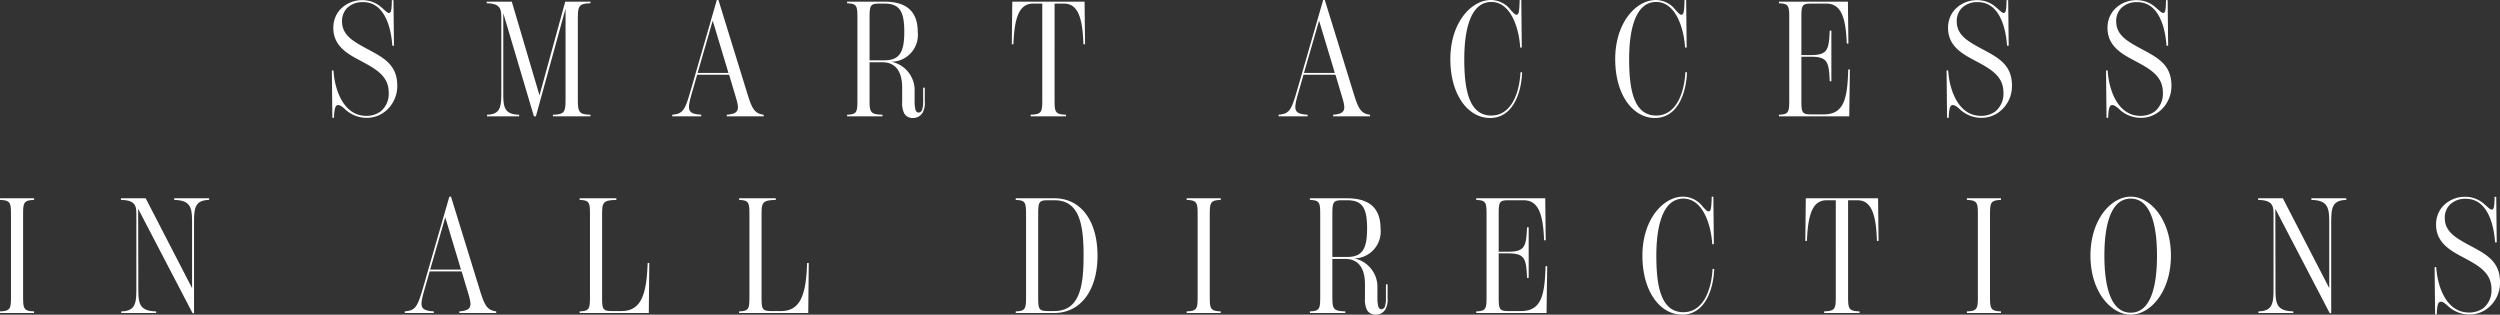 <svg xmlns="http://www.w3.org/2000/svg" width="305.1" height="38.4" viewBox="0 0 305.1 38.4">
  <rect x="0" y="0" width="305.1" height="38.4" fill="#333333" stroke="none"/>
  <path id="パス_3963" data-name="パス 3963" d="M-107.99.18a3.552,3.552,0,0,0,2.3-.78,3.945,3.945,0,0,0,1.48-3.18c0-2.58-1.78-3.44-3.76-4.5-1.74-.94-2.98-1.68-2.98-3.34a2.247,2.247,0,0,1,.64-1.62,2.681,2.681,0,0,1,1.94-.7c2.68,0,3.42,3.24,3.56,5.32h.2l-.06-5.56h-.2c-.02,1.38-.12,1.56-.36,1.56-.2,0-.46-.3-.98-.74a3.4,3.4,0,0,0-2.16-.82A3.668,3.668,0,0,0-111.21-13a3.285,3.285,0,0,0-.8,2.22c0,2.34,1.98,3.28,3.52,4.1,1.78.96,3.24,1.82,3.24,3.78a2.807,2.807,0,0,1-.96,2.28,2.9,2.9,0,0,1-1.78.56c-2.78,0-3.86-3.18-4-5.54h-.2l.06,5.78h.2c.04-1.12.16-1.56.5-1.56.24,0,.48.18.82.48A3.815,3.815,0,0,0-107.99.18ZM-80.63-13.8V-14h-3.08L-86.85-2.56-90.23-14h-3.06v.2c1.7.02,1.78.76,1.78,1.74v8.8c0,1.94.02,3.02-1.74,3.06V0h3.92V-.2c-2-.04-1.94-1.12-1.94-3.06V-12.6L-87.53,0h.24l3.62-13.14v10.7c0,1.86,0,2.2-1.54,2.24V0h4.58V-.2c-1.54-.04-1.54-.38-1.54-2.24v-9.12C-82.17-13.42-82.17-13.76-80.63-13.8Zm19.2,11.2-3.58-11.6h-.2L-68.33-3.4c-.76,2.64-.96,3.08-2.32,3.2V0h3.54V-.2c-1.88-.12-1.72-.66-.98-3.2l.48-1.68h3.9l.74,2.48c.5,1.64.64,2.28-1.02,2.4V0h4.5V-.2C-60.57-.32-60.91-.94-61.43-2.6Zm-6.12-2.7,1.84-6.38,1.92,6.38Zm27.52,1.8v1.66a3.062,3.062,0,0,1-.12,1.02.5.5,0,0,1-.42.36c-.22,0-.34-.16-.4-.36a4.038,4.038,0,0,1-.1-1V-3.38a3.552,3.552,0,0,0-2.82-3.28,3.28,3.28,0,0,0,3.2-3.66c0-2.84-1.8-3.68-4.08-3.68h-4.54v.2c1.26.04,1.26.36,1.26,2.02v9.56c0,1.66,0,1.98-1.26,2.02V0h4.32V-.2c-1.58-.04-1.58-.36-1.58-2.02V-6.6h1.6c1.28,0,2.38.78,2.38,3.08v1.76a2.839,2.839,0,0,0,.26,1.42A1.182,1.182,0,0,0-41.25.2a1.337,1.337,0,0,0,1.14-.62,2.425,2.425,0,0,0,.28-1.42V-3.5Zm-6.54-3.34v-5c0-1.64.04-1.92,1.16-1.92h.66c1.86,0,2.42.96,2.42,3.44s-.56,3.48-2.44,3.48ZM-29.15-14l-.06,5.2h.2c.12-3.44.78-4.96,2.4-4.96h1.12V-2.22c0,1.66,0,1.98-1.42,2.02V0h4.32V-.2c-1.4-.04-1.4-.36-1.4-2.02V-13.76h1.14c1.62,0,2.28,1.52,2.38,4.96h.2l-.06-5.2ZM12.57-2.6,8.99-14.2h-.2L5.67-3.4C4.91-.76,4.71-.32,3.35-.2V0H6.89V-.2C5.01-.32,5.17-.86,5.91-3.4l.48-1.68h3.9l.74,2.48c.5,1.64.64,2.28-1.02,2.4V0h4.5V-.2C13.43-.32,13.09-.94,12.57-2.6ZM6.45-5.3l1.84-6.38L10.21-5.3ZM29.15.2c2.88,0,3.84-3.22,3.92-5.58h-.2C32.75-2.94,31.79-.1,29.31-.1c-2.8,0-3.3-3.34-3.3-6.9s.76-6.96,3.3-6.96c2.5,0,3.42,3.5,3.52,5.56h.2l-.06-5.8h-.2c-.04,1.52-.12,1.8-.4,1.8-.16,0-.34-.2-.68-.56a3.063,3.063,0,0,0-2.42-1.24c-2.42,0-4.96,2.78-4.96,7.2C24.31-2.54,26.53.2,29.15.2ZM49.27.2c2.88,0,3.84-3.22,3.92-5.58h-.2C52.87-2.94,51.91-.1,49.43-.1c-2.8,0-3.3-3.34-3.3-6.9s.76-6.96,3.3-6.96c2.5,0,3.42,3.5,3.52,5.56h.2l-.06-5.8h-.2c-.04,1.52-.12,1.8-.4,1.8-.16,0-.34-.2-.68-.56a3.063,3.063,0,0,0-2.42-1.24c-2.42,0-4.96,2.78-4.96,7.2C44.43-2.54,46.65.2,49.27.2Zm23.6-5.92c-.1,3.48-.48,5.48-2.98,5.48H68.31c-1.16,0-1.16-.3-1.16-1.94v-5.1h1.14c2.06,0,2.22.64,2.32,3h.2v-6.18h-.2c-.1,2.34-.26,2.98-2.32,2.98H67.15v-4.34c0-1.66,0-1.94,1.16-1.94h1.88c1.7,0,2.38,1.46,2.5,4.88h.2L72.83-14H64.41v.2c1.26.04,1.26.36,1.26,2.02v9.56c0,1.66,0,1.98-1.26,2.02V0h8.58l.08-5.72ZM89.07.18a3.552,3.552,0,0,0,2.3-.78,3.945,3.945,0,0,0,1.48-3.18c0-2.58-1.78-3.44-3.76-4.5-1.74-.94-2.98-1.68-2.98-3.34a2.247,2.247,0,0,1,.64-1.62,2.681,2.681,0,0,1,1.94-.7c2.68,0,3.42,3.24,3.56,5.32h.2l-.06-5.56h-.2c-.02,1.38-.12,1.56-.36,1.56-.2,0-.46-.3-.98-.74a3.4,3.4,0,0,0-2.16-.82A3.668,3.668,0,0,0,85.85-13a3.285,3.285,0,0,0-.8,2.22c0,2.34,1.98,3.28,3.52,4.1,1.78.96,3.24,1.82,3.24,3.78a2.807,2.807,0,0,1-.96,2.28,2.9,2.9,0,0,1-1.78.56c-2.78,0-3.86-3.18-4-5.54h-.2L84.93.18h.2c.04-1.12.16-1.56.5-1.56.24,0,.48.18.82.48A3.815,3.815,0,0,0,89.07.18Zm19.46,0a3.552,3.552,0,0,0,2.3-.78,3.945,3.945,0,0,0,1.48-3.18c0-2.58-1.78-3.44-3.76-4.5-1.74-.94-2.98-1.68-2.98-3.34a2.247,2.247,0,0,1,.64-1.62,2.681,2.681,0,0,1,1.94-.7c2.68,0,3.42,3.24,3.56,5.32h.2l-.06-5.56h-.2c-.02,1.38-.12,1.56-.36,1.56-.2,0-.46-.3-.98-.74a3.4,3.4,0,0,0-2.16-.82A3.668,3.668,0,0,0,105.31-13a3.285,3.285,0,0,0-.8,2.22c0,2.34,1.98,3.28,3.52,4.1,1.78.96,3.24,1.82,3.24,3.78a2.807,2.807,0,0,1-.96,2.28,2.9,2.9,0,0,1-1.78.56c-2.78,0-3.86-3.18-4-5.54h-.2l.06,5.78h.2c.04-1.12.16-1.56.5-1.56.24,0,.48.18.82.48A3.815,3.815,0,0,0,108.53.18ZM-152.69,24h4.16v-.2c-1.34-.04-1.34-.38-1.34-2.02V12.22c0-1.64,0-1.98,1.34-2.02V10h-4.16v.2c1.34.04,1.34.38,1.34,2.02v9.56c0,1.64,0,1.98-1.34,2.02Zm21.26-14v.2c2.18.04,2.18,1.12,2.18,3.06v7.7L-134.91,10h-3.02v.2c1.8.02,1.88.78,1.88,1.76v8.78c0,1.94,0,3.02-1.84,3.06V24h4.26v-.2c-2.2-.04-2.18-1.12-2.18-3.06l-.02-9.46,6.64,12.74h.18V13.26c0-1.94,0-3.02,1.84-3.06V10Zm37.36,11.4L-97.65,9.8h-.2l-3.12,10.8c-.76,2.64-.96,3.08-2.32,3.2V24h3.54v-.2c-1.88-.12-1.72-.66-.98-3.2l.48-1.68h3.9l.74,2.48c.5,1.64.64,2.28-1.02,2.4V24h4.5v-.2C-93.21,23.68-93.55,23.06-94.07,21.4Zm-6.12-2.7,1.84-6.38,1.92,6.38ZM-81.95,24h8.44l.06-6.1h-.2c-.12,3.52-.66,5.86-3.16,5.86h-1.24c-1.16,0-1.16-.3-1.16-1.94v-9.6c0-1.66,0-1.98,1.74-2.02V10h-4.48v.2c1.26.04,1.26.36,1.26,2.02v9.56c0,1.66,0,1.98-1.26,2.02Zm19.46,0h8.44l.06-6.1h-.2c-.12,3.52-.66,5.86-3.16,5.86h-1.24c-1.16,0-1.16-.3-1.16-1.94v-9.6c0-1.66,0-1.98,1.74-2.02V10h-4.48v.2c1.26.04,1.26.36,1.26,2.02v9.56c0,1.66,0,1.98-1.26,2.02Zm33.76,0h4.7c3.14,0,5.28-2.66,5.28-7s-2.1-7-5.24-7h-4.74v.2c1.26.04,1.26.36,1.26,2.02v9.56c0,1.66,0,1.98-1.26,2.02Zm3.9-.24c-1.16,0-1.16-.3-1.16-1.94V12.18c0-1.66.02-1.94,1.16-1.94h.84c3.12,0,3.54,3.16,3.54,6.76s-.42,6.76-3.58,6.76ZM-7.87,24h4.16v-.2c-1.34-.04-1.34-.38-1.34-2.02V12.22c0-1.64,0-1.98,1.34-2.02V10H-7.87v.2c1.34.04,1.34.38,1.34,2.02v9.56c0,1.64,0,1.98-1.34,2.02Zm24.32-3.5v1.66a3.062,3.062,0,0,1-.12,1.02.5.5,0,0,1-.42.36c-.22,0-.34-.16-.4-.36a4.038,4.038,0,0,1-.1-1V20.62a3.552,3.552,0,0,0-2.82-3.28,3.28,3.28,0,0,0,3.2-3.66c0-2.84-1.8-3.68-4.08-3.68H7.17v.2c1.26.04,1.26.36,1.26,2.02v9.56c0,1.66,0,1.98-1.26,2.02V24h4.32v-.2c-1.58-.04-1.58-.36-1.58-2.02V17.4h1.6c1.28,0,2.38.78,2.38,3.08v1.76a2.839,2.839,0,0,0,.26,1.42,1.182,1.182,0,0,0,1.08.54,1.337,1.337,0,0,0,1.14-.62,2.425,2.425,0,0,0,.28-1.42V20.5ZM9.91,17.16v-5c0-1.64.04-1.92,1.16-1.92h.66c1.86,0,2.42.96,2.42,3.44s-.56,3.48-2.44,3.48Zm26.02,1.12c-.1,3.48-.48,5.48-2.98,5.48H31.37c-1.16,0-1.16-.3-1.16-1.94v-5.1h1.14c2.06,0,2.22.64,2.32,3h.2V13.54h-.2c-.1,2.34-.26,2.98-2.32,2.98H30.21V12.18c0-1.66,0-1.94,1.16-1.94h1.88c1.7,0,2.38,1.46,2.5,4.88h.2L35.89,10H27.47v.2c1.26.04,1.26.36,1.26,2.02v9.56c0,1.66,0,1.98-1.26,2.02V24h8.58l.08-5.72ZM52.59,24.2c2.88,0,3.84-3.22,3.92-5.58h-.2c-.12,2.44-1.08,5.28-3.56,5.28-2.8,0-3.3-3.34-3.3-6.9s.76-6.96,3.3-6.96c2.5,0,3.42,3.5,3.52,5.56h.2l-.06-5.8h-.2c-.04,1.52-.12,1.8-.4,1.8-.16,0-.34-.2-.68-.56A3.063,3.063,0,0,0,52.71,9.8c-2.42,0-4.96,2.78-4.96,7.2C47.75,21.46,49.97,24.2,52.59,24.2ZM67.69,10l-.06,5.2h.2c.12-3.44.78-4.96,2.4-4.96h1.12V21.78c0,1.66,0,1.98-1.42,2.02V24h4.32v-.2c-1.4-.04-1.4-.36-1.4-2.02V10.24h1.14c1.62,0,2.28,1.52,2.38,4.96h.2L76.51,10ZM87.35,24h4.16v-.2c-1.34-.04-1.34-.38-1.34-2.02V12.22c0-1.64,0-1.98,1.34-2.02V10H87.35v.2c1.34.04,1.34.38,1.34,2.02v9.56c0,1.64,0,1.98-1.34,2.02Zm20,.2c2.36,0,4.9-2.76,4.9-7.2s-2.54-7.2-4.9-7.2c-2.38,0-4.92,2.76-4.92,7.2S104.97,24.2,107.35,24.2Zm0-.24c-2.46,0-3.22-3.24-3.22-6.96,0-3.7.76-6.96,3.22-6.96,2.44,0,3.2,3.26,3.2,6.96C110.55,20.72,109.79,23.96,107.35,23.96ZM129.39,10v.2c2.18.04,2.18,1.12,2.18,3.06v7.7L125.91,10h-3.02v.2c1.8.02,1.88.78,1.88,1.76v8.78c0,1.94,0,3.02-1.84,3.06V24h4.26v-.2c-2.2-.04-2.18-1.12-2.18-3.06l-.02-9.46,6.64,12.74h.18V13.26c0-1.94,0-3.02,1.84-3.06V10Zm19.24,14.18a3.552,3.552,0,0,0,2.3-.78,3.945,3.945,0,0,0,1.48-3.18c0-2.58-1.78-3.44-3.76-4.5-1.74-.94-2.98-1.68-2.98-3.34a2.247,2.247,0,0,1,.64-1.62,2.681,2.681,0,0,1,1.94-.7c2.68,0,3.42,3.24,3.56,5.32h.2l-.06-5.56h-.2c-.02,1.38-.12,1.56-.36,1.56-.2,0-.46-.3-.98-.74a3.4,3.4,0,0,0-2.16-.82A3.668,3.668,0,0,0,145.41,11a3.285,3.285,0,0,0-.8,2.22c0,2.34,1.98,3.28,3.52,4.1,1.78.96,3.24,1.82,3.24,3.78a2.807,2.807,0,0,1-.96,2.28,2.9,2.9,0,0,1-1.78.56c-2.78,0-3.86-3.18-4-5.54h-.2l.06,5.78h.2c.04-1.12.16-1.56.5-1.56.24,0,.48.18.82.48A3.815,3.815,0,0,0,148.63,24.18Z" transform="translate(152.69 14.2)" fill="#fff"/>
</svg>
